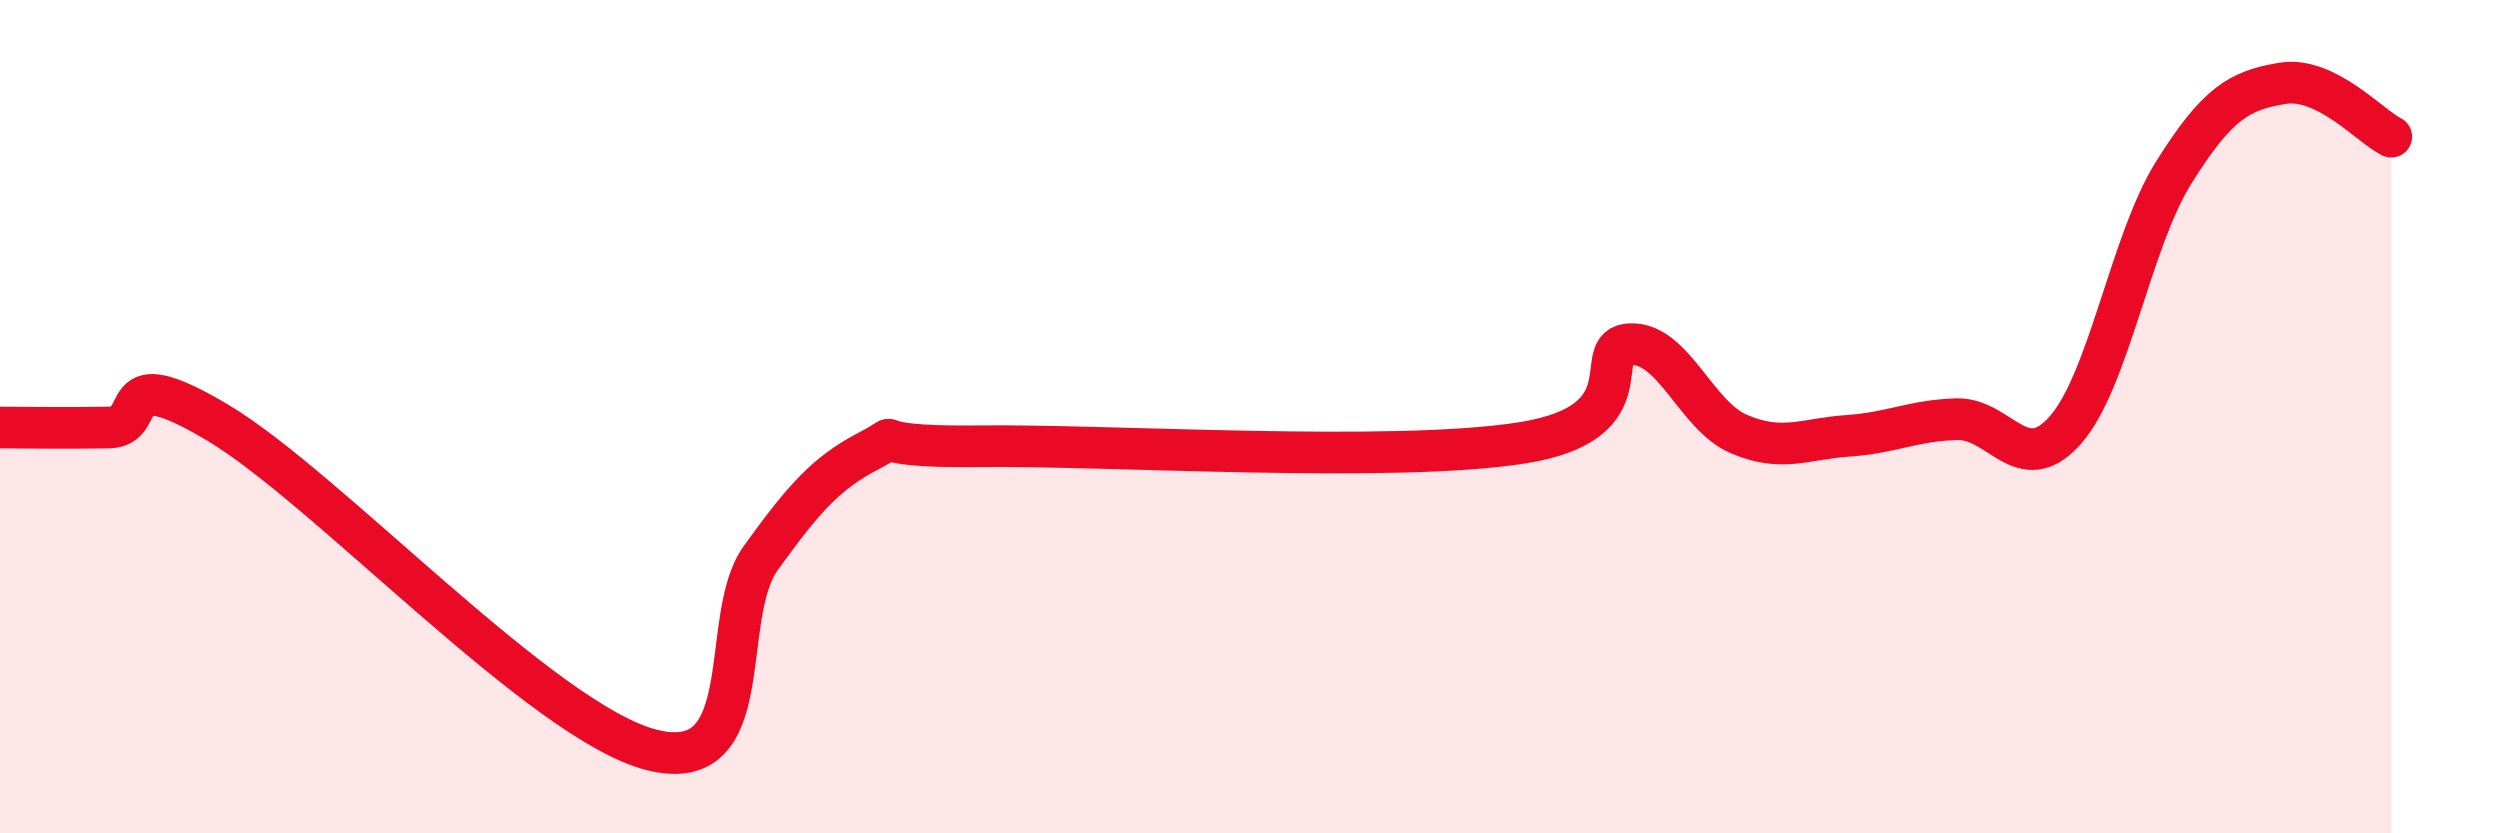 
    <svg width="60" height="20" viewBox="0 0 60 20" xmlns="http://www.w3.org/2000/svg">
      <path
        d="M 0,10.26 C 0.52,10.26 1.57,10.28 2.61,10.26 C 3.65,10.24 2.61,8.59 5.22,10.14 C 7.83,11.69 13.04,17.35 15.65,18 C 18.26,18.65 17.22,14.83 18.26,13.39 C 19.3,11.95 19.83,11.35 20.87,10.81 C 21.91,10.27 20.35,10.75 23.48,10.71 C 26.61,10.67 33.39,11.12 36.52,10.63 C 39.65,10.14 38.09,8.3 39.13,8.26 C 40.17,8.22 40.7,9.98 41.74,10.42 C 42.78,10.86 43.31,10.53 44.35,10.46 C 45.39,10.39 45.92,10.09 46.96,10.06 C 48,10.03 48.53,11.5 49.57,10.32 C 50.61,9.14 51.13,5.8 52.17,4.14 C 53.21,2.48 53.74,2.17 54.78,2 C 55.82,1.83 56.87,3.02 57.39,3.28L57.39 20L0 20Z"
        fill="#EB0A25"
        opacity="0.1"
        stroke-linecap="round"
        stroke-linejoin="round"
      />
      <path
        d="M 0,10.26 C 0.52,10.26 1.57,10.28 2.61,10.26 C 3.65,10.24 2.61,8.59 5.22,10.14 C 7.83,11.69 13.04,17.35 15.65,18 C 18.26,18.65 17.22,14.83 18.26,13.39 C 19.3,11.95 19.83,11.35 20.87,10.81 C 21.91,10.27 20.35,10.75 23.48,10.71 C 26.61,10.67 33.39,11.12 36.52,10.63 C 39.65,10.14 38.09,8.3 39.13,8.26 C 40.17,8.22 40.7,9.98 41.74,10.42 C 42.78,10.86 43.31,10.53 44.35,10.46 C 45.39,10.39 45.92,10.09 46.96,10.06 C 48,10.03 48.53,11.5 49.57,10.32 C 50.61,9.14 51.13,5.8 52.17,4.14 C 53.21,2.48 53.74,2.17 54.78,2 C 55.82,1.83 56.87,3.02 57.39,3.28"
        stroke="#EB0A25"
        stroke-width="1"
        fill="none"
        stroke-linecap="round"
        stroke-linejoin="round"
      />
    </svg>
  
